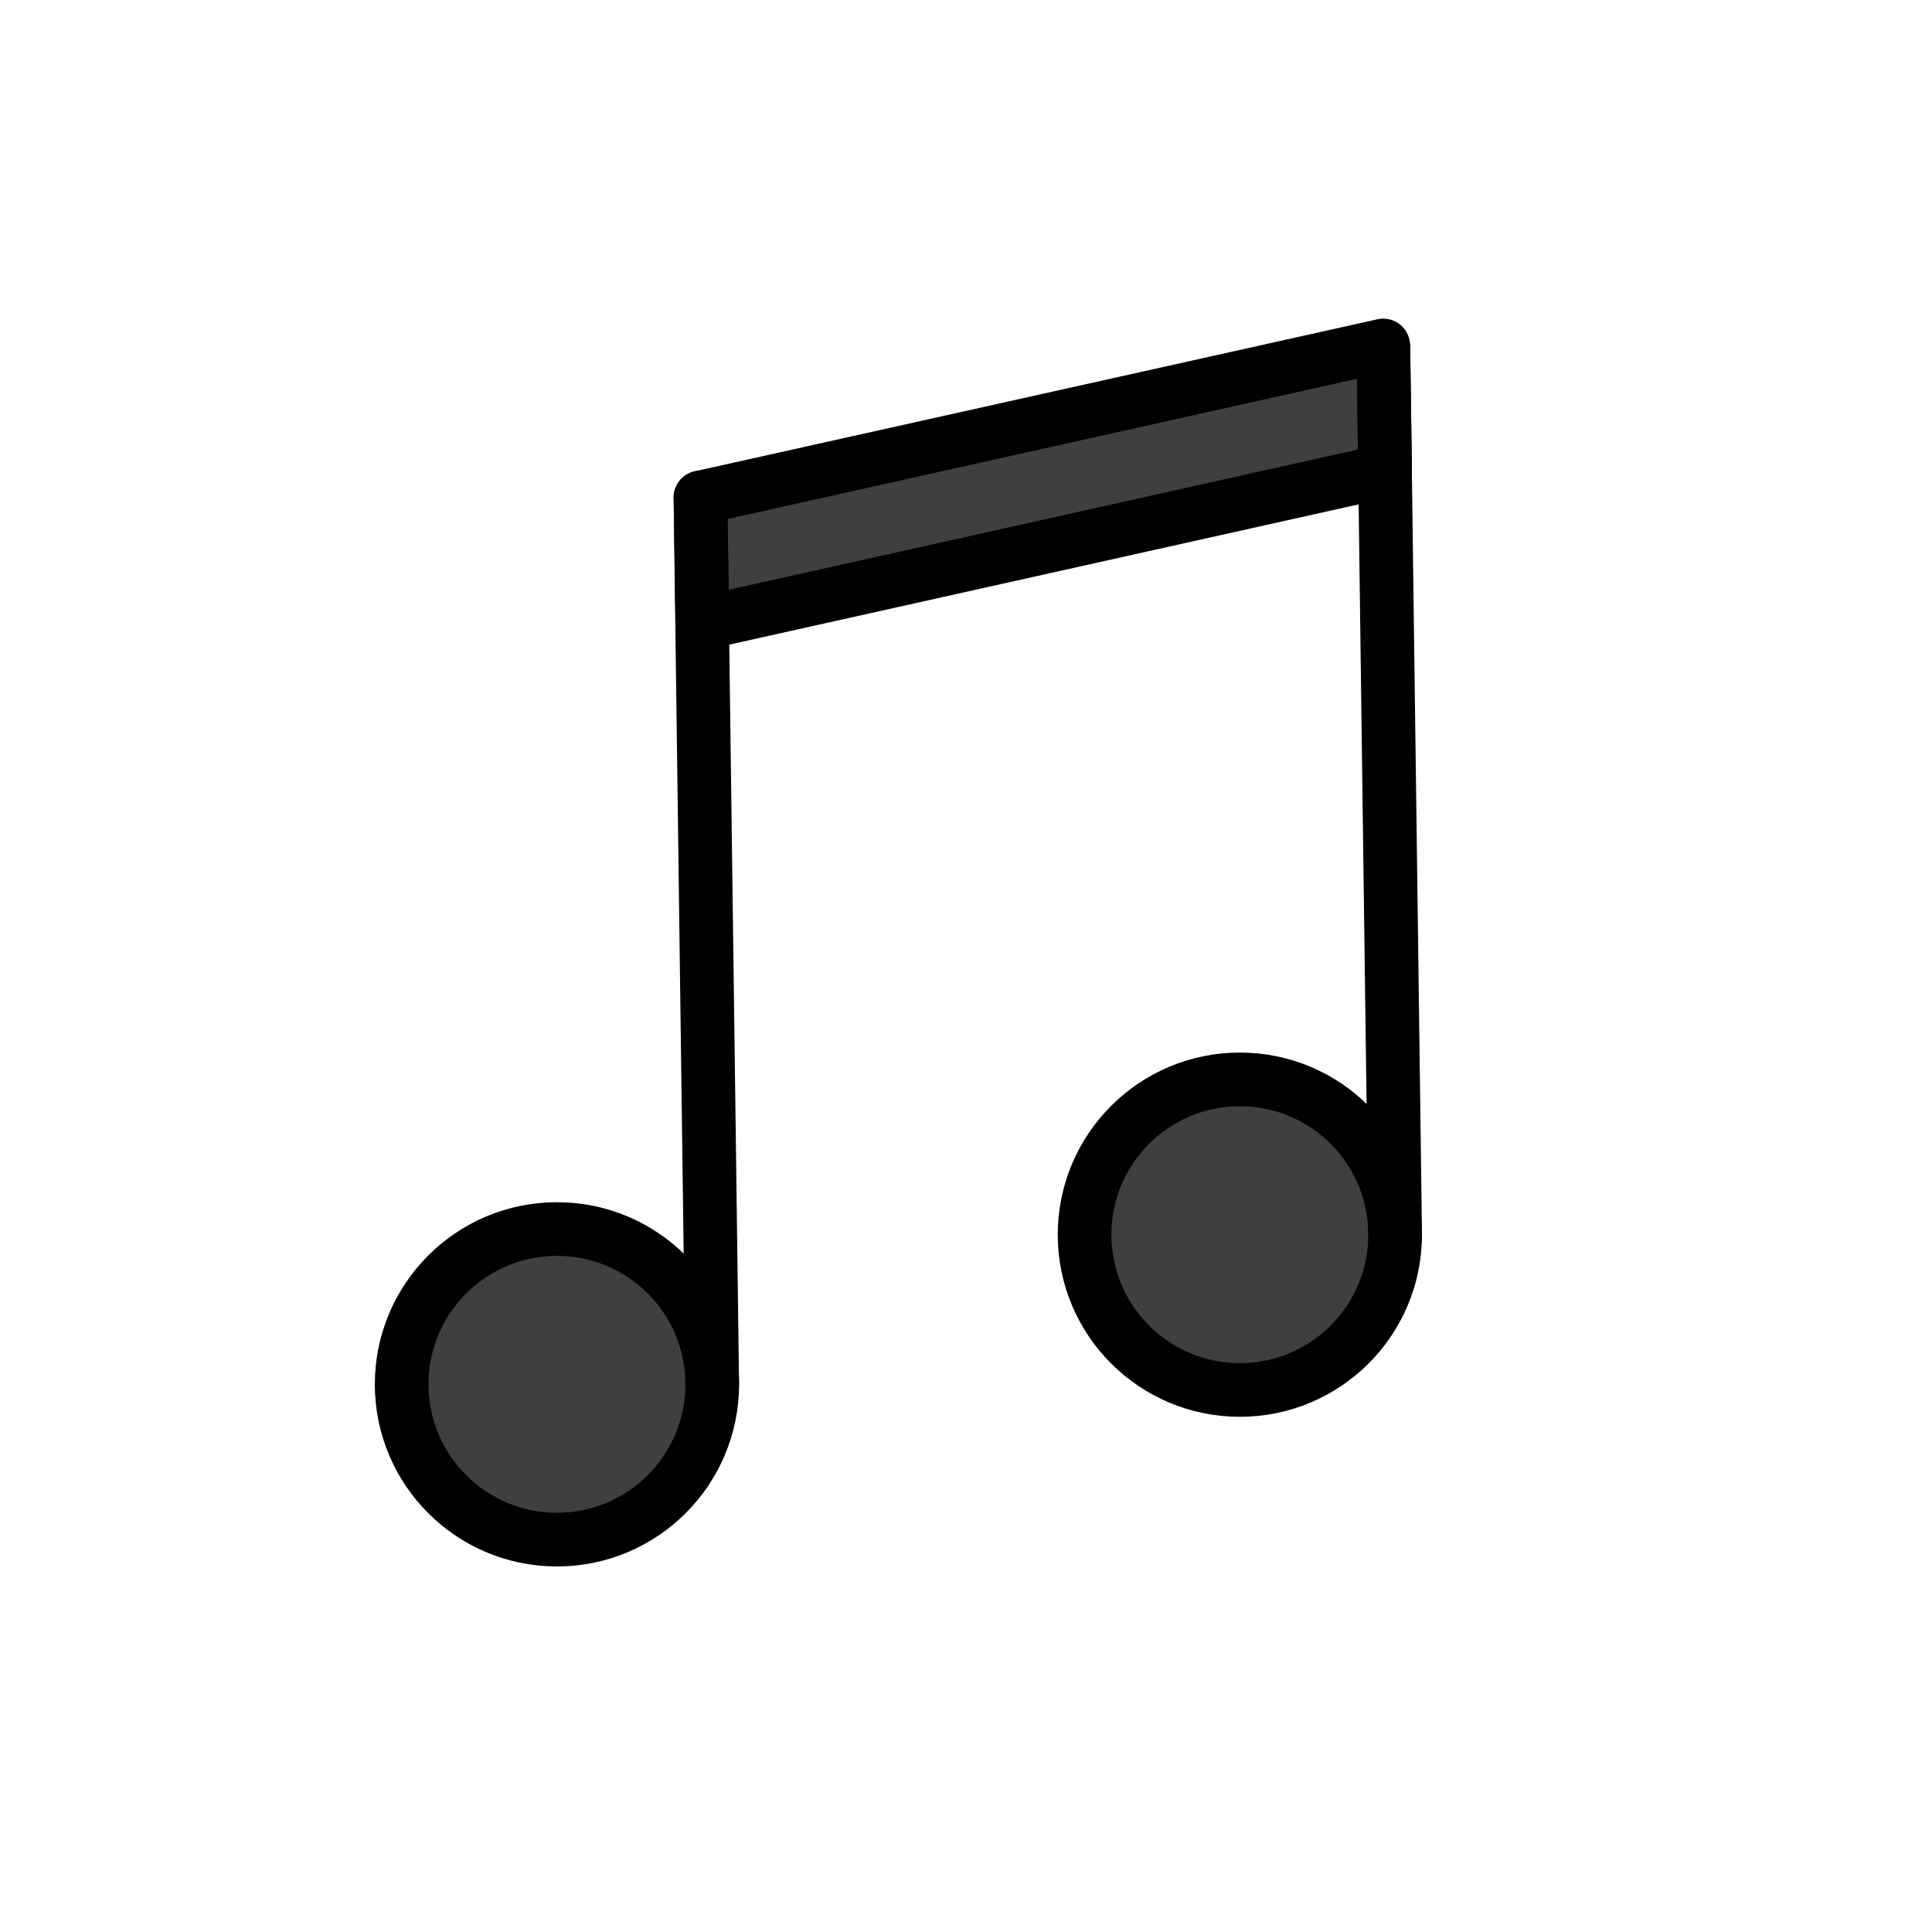 <?xml version="1.0" encoding="UTF-8"?> <svg xmlns="http://www.w3.org/2000/svg" id="emoji" viewBox="0 0 72 72"><g id="color"><polygon fill="#3F3F3F" stroke="none" points="26.324,22.812 51.619,17.552 51.549,12.875 26.105,18.541"></polygon><circle cx="20.756" cy="51.59" r="5.787" fill="#3F3F3F" stroke="none"></circle><circle cx="46.206" cy="46.013" r="5.787" fill="#3F3F3F" stroke="none"></circle></g><g id="hair"></g><g id="skin"></g><g id="skin-shadow"></g><g id="line"><polygon fill="none" stroke="#000000" stroke-linecap="round" stroke-linejoin="round" stroke-miterlimit="10" stroke-width="2" points="51.619,17.552 26.174,23.223 26.105,18.541 51.549,12.875"></polygon><circle cx="20.756" cy="51.59" r="5.787" fill="none" stroke="#000000" stroke-linecap="round" stroke-linejoin="round" stroke-miterlimit="10" stroke-width="2"></circle><line x1="26.105" x2="26.543" y1="18.541" y2="51.59" fill="none" stroke="#000000" stroke-linecap="round" stroke-linejoin="round" stroke-miterlimit="10" stroke-width="2"></line><circle cx="46.206" cy="46.013" r="5.787" fill="none" stroke="#000000" stroke-linecap="round" stroke-linejoin="round" stroke-miterlimit="10" stroke-width="2"></circle><line x1="51.555" x2="51.993" y1="12.963" y2="46.013" fill="none" stroke="#000000" stroke-linecap="round" stroke-linejoin="round" stroke-miterlimit="10" stroke-width="2"></line></g></svg> 